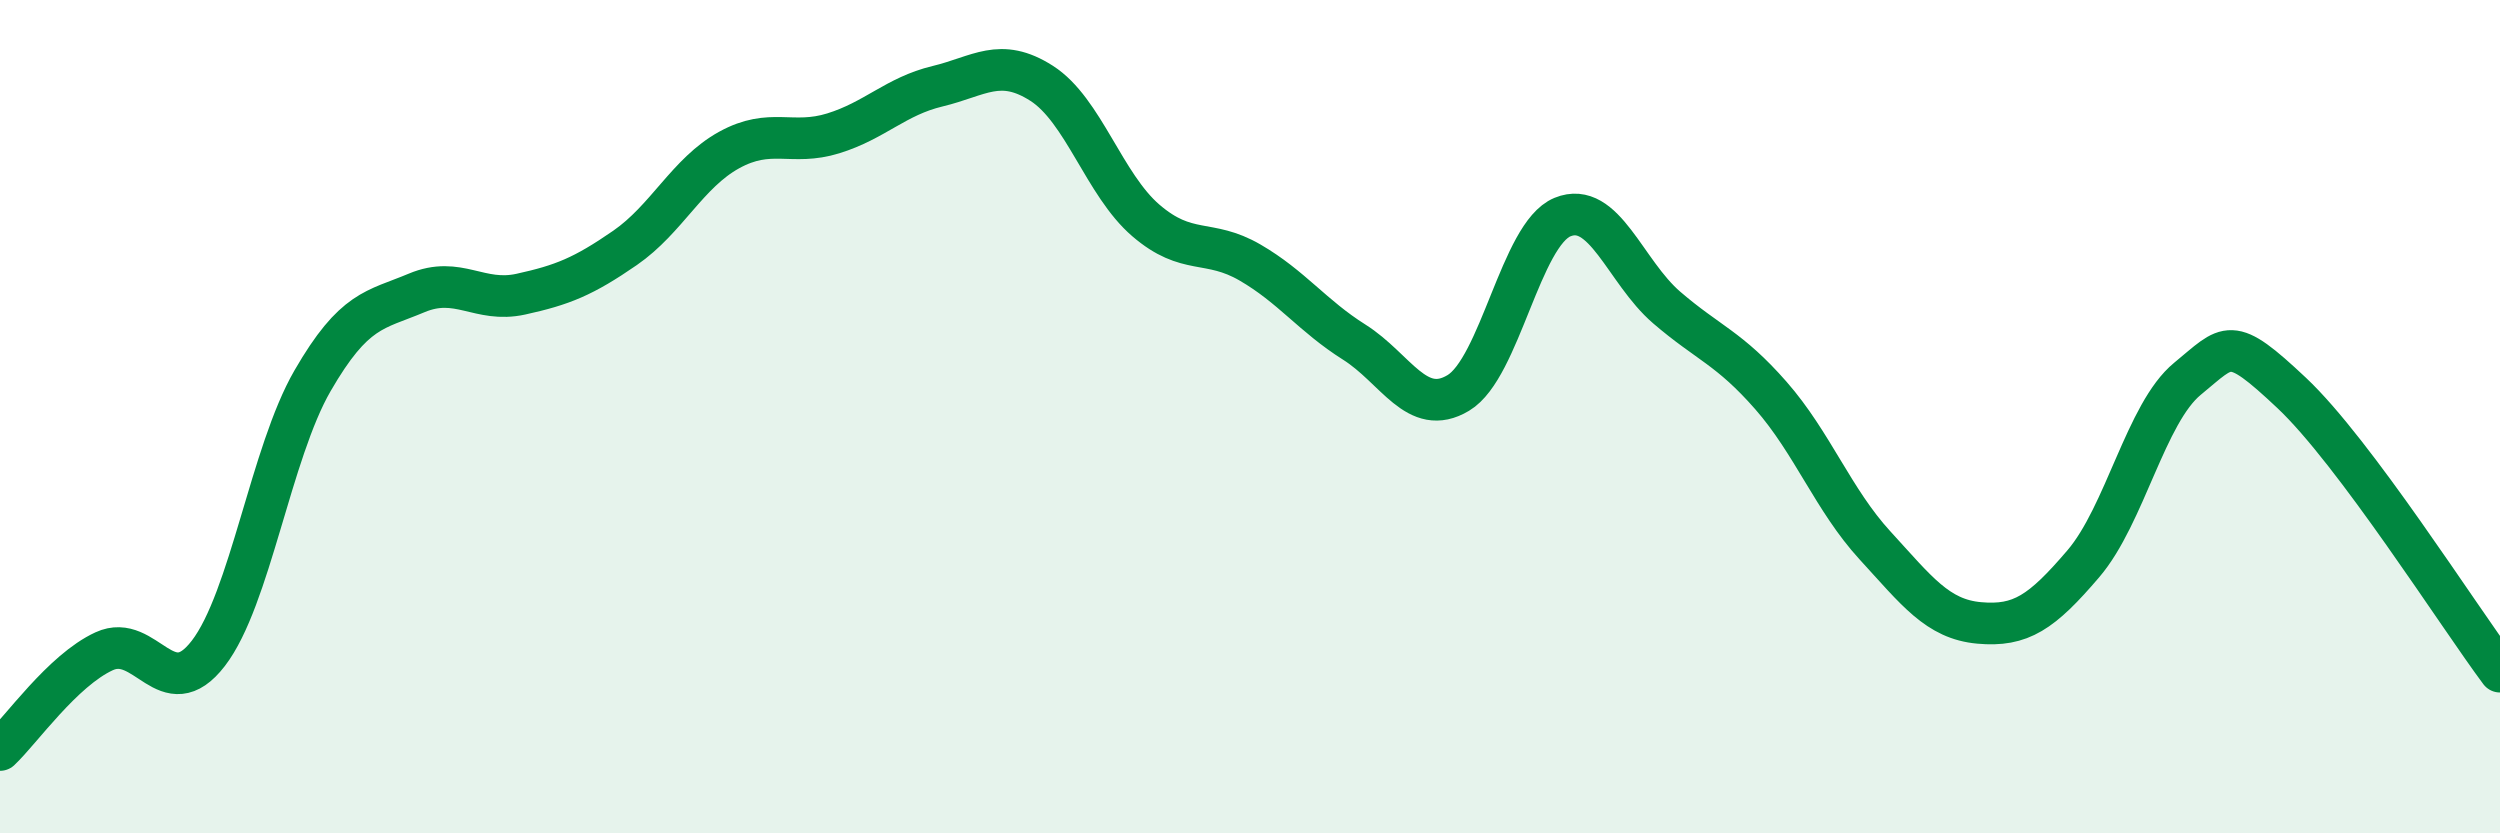 
    <svg width="60" height="20" viewBox="0 0 60 20" xmlns="http://www.w3.org/2000/svg">
      <path
        d="M 0,18 C 0.5,17.53 1.5,16.09 2.5,15.63 C 3.5,15.17 4,16.98 5,15.68 C 6,14.38 6.5,10.87 7.5,9.14 C 8.5,7.41 9,7.45 10,7.03 C 11,6.61 11.5,7.28 12.5,7.06 C 13.5,6.84 14,6.64 15,5.95 C 16,5.26 16.5,4.15 17.5,3.6 C 18.5,3.05 19,3.51 20,3.2 C 21,2.89 21.5,2.31 22.5,2.07 C 23.5,1.83 24,1.36 25,2 C 26,2.64 26.5,4.43 27.5,5.29 C 28.5,6.15 29,5.72 30,6.3 C 31,6.88 31.5,7.58 32.5,8.21 C 33.5,8.84 34,10.03 35,9.43 C 36,8.83 36.5,5.62 37.5,5.21 C 38.5,4.8 39,6.52 40,7.38 C 41,8.24 41.5,8.35 42.5,9.49 C 43.5,10.63 44,12 45,13.09 C 46,14.18 46.5,14.86 47.5,14.95 C 48.5,15.04 49,14.7 50,13.53 C 51,12.36 51.5,9.91 52.5,9.09 C 53.5,8.27 53.5,8.02 55,9.43 C 56.5,10.84 59,14.78 60,16.12L60 20L0 20Z"
        fill="#008740"
        opacity="0.1"
        stroke-linecap="round"
        stroke-linejoin="round"
      />
      <path
        d="M 0,18 C 0.5,17.53 1.5,16.09 2.5,15.63 C 3.5,15.17 4,16.98 5,15.68 C 6,14.38 6.5,10.87 7.5,9.14 C 8.5,7.41 9,7.45 10,7.03 C 11,6.61 11.5,7.28 12.5,7.06 C 13.5,6.84 14,6.64 15,5.95 C 16,5.26 16.5,4.15 17.5,3.6 C 18.5,3.05 19,3.51 20,3.2 C 21,2.89 21.5,2.31 22.5,2.07 C 23.5,1.83 24,1.36 25,2 C 26,2.64 26.5,4.43 27.5,5.29 C 28.5,6.15 29,5.72 30,6.3 C 31,6.88 31.5,7.58 32.5,8.21 C 33.5,8.84 34,10.03 35,9.43 C 36,8.83 36.5,5.62 37.5,5.21 C 38.5,4.8 39,6.52 40,7.38 C 41,8.24 41.5,8.35 42.5,9.49 C 43.5,10.63 44,12 45,13.09 C 46,14.18 46.5,14.86 47.5,14.95 C 48.5,15.04 49,14.7 50,13.53 C 51,12.36 51.5,9.91 52.5,9.09 C 53.5,8.27 53.5,8.02 55,9.43 C 56.5,10.84 59,14.78 60,16.12"
        stroke="#008740"
        stroke-width="1"
        fill="none"
        stroke-linecap="round"
        stroke-linejoin="round"
      />
    </svg>
  